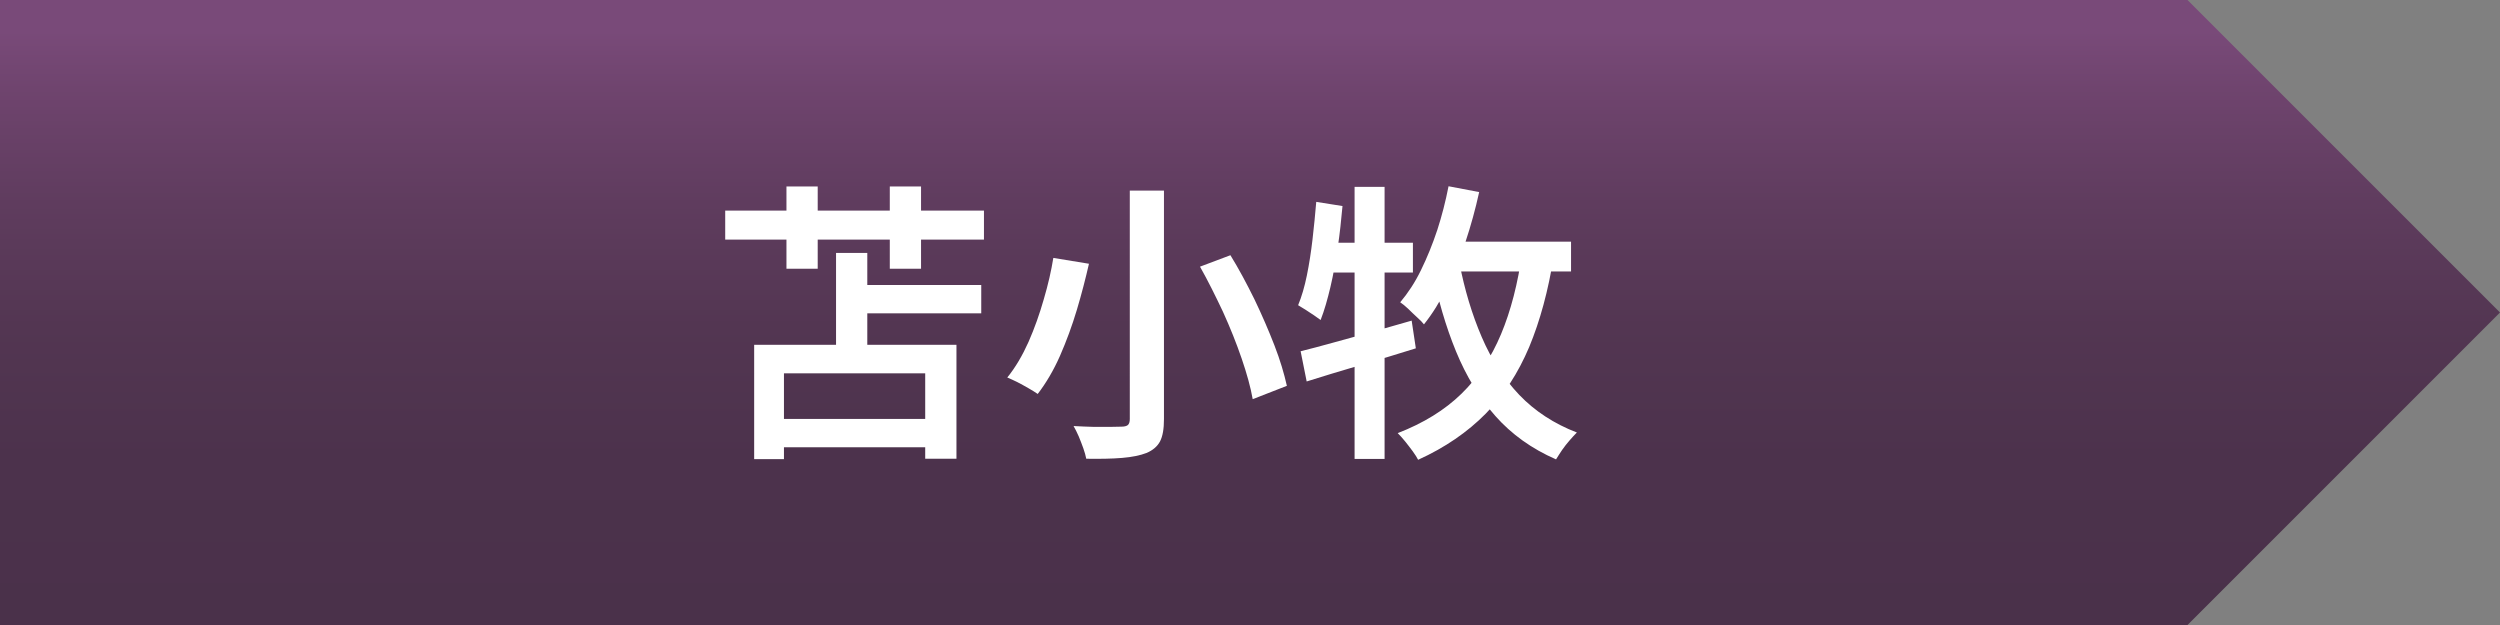 <?xml version="1.0" encoding="utf-8"?>
<!-- Generator: Adobe Illustrator 28.0.0, SVG Export Plug-In . SVG Version: 6.00 Build 0)  -->
<svg version="1.1" id="レイヤー_1" xmlns="http://www.w3.org/2000/svg" xmlns:xlink="http://www.w3.org/1999/xlink" x="0px"
	 y="0px" viewBox="0 0 120 30" style="enable-background:new 0 0 120 30;" xml:space="preserve">
<rect x="0" y="0" width="120" height="30" fill="#808080" stroke="none"/>
<style type="text/css">
	.st0{fill:url(#SVGID_1_);}
	.st1{fill:#FFFFFF;}
	.st2{fill:url(#SVGID_00000044163131143588277650000002729018682730923705_);}
	.st3{fill:url(#SVGID_00000031208549094951174880000011923458141366515602_);}
</style>
<g>
	<g>
		<linearGradient id="SVGID_1_" gradientUnits="userSpaceOnUse" x1="60" y1="30" x2="60" y2="0">
			<stop  offset="0" style="stop-color:#4A314A"/>
			<stop  offset="0.266" style="stop-color:#4C324C"/>
			<stop  offset="0.479" style="stop-color:#533652"/>
			<stop  offset="0.674" style="stop-color:#5F3C5E"/>
			<stop  offset="0.858" style="stop-color:#6F446E"/>
			<stop  offset="0.95" style="stop-color:#794A79"/>
		</linearGradient>
		<path class="st0" d="M105,0C65,0,40,0,0,0v30h105l15-15L105,0z"/>
	</g>
	<g>
		<path class="st1" d="M34.81,10.11h12.42v1.39H34.81V10.11z M36.21,16.55h9.7v5.47h-1.5v-4.1h-6.78v4.12h-1.43V16.55z M37.02,20.11
			h8.06v1.36h-8.06V20.11z M37.75,8.95h1.5v3.95h-1.5V8.95z M40.13,12.14h1.5v5.05h-1.5V12.14z M40.94,13.68h6.16v1.36h-6.16V13.68z
			 M42.71,8.95h1.5v3.95h-1.5V8.95z"/>
		<path class="st1" d="M50.56,12.38l1.71,0.28c-0.16,0.7-0.35,1.44-0.58,2.21c-0.23,0.77-0.5,1.5-0.81,2.21
			c-0.31,0.7-0.67,1.31-1.07,1.83c-0.12-0.08-0.27-0.18-0.45-0.28c-0.18-0.1-0.35-0.2-0.53-0.29c-0.18-0.09-0.34-0.16-0.48-0.22
			c0.39-0.48,0.73-1.06,1.02-1.71c0.29-0.66,0.53-1.34,0.73-2.04C50.31,13.66,50.46,13,50.56,12.38z M54.23,9.15h1.64v10.96
			c0,0.48-0.06,0.83-0.19,1.08c-0.13,0.24-0.34,0.42-0.64,0.55c-0.31,0.12-0.7,0.2-1.18,0.24c-0.48,0.04-1.05,0.05-1.72,0.04
			c-0.03-0.14-0.07-0.31-0.14-0.5s-0.14-0.38-0.22-0.57s-0.17-0.36-0.25-0.5c0.33,0.02,0.65,0.03,0.96,0.04c0.31,0,0.59,0,0.83,0
			s0.41-0.01,0.51-0.01c0.15,0,0.25-0.03,0.31-0.08c0.06-0.06,0.09-0.15,0.09-0.29V9.15z M57.6,12.8l1.46-0.55
			c0.4,0.65,0.78,1.36,1.15,2.11c0.36,0.75,0.68,1.49,0.96,2.21c0.28,0.72,0.47,1.37,0.6,1.95l-1.64,0.64
			c-0.1-0.57-0.28-1.22-0.53-1.95c-0.25-0.73-0.55-1.48-0.9-2.25C58.34,14.2,57.98,13.47,57.6,12.8z"/>
		<path class="st1" d="M63.18,9.69l1.26,0.2c-0.06,0.66-0.13,1.33-0.23,2s-0.21,1.3-0.35,1.89s-0.29,1.12-0.47,1.58
			c-0.08-0.06-0.18-0.13-0.31-0.22c-0.13-0.09-0.27-0.18-0.41-0.27c-0.14-0.09-0.26-0.16-0.36-0.22c0.17-0.41,0.31-0.89,0.42-1.43
			c0.11-0.54,0.2-1.12,0.27-1.72C63.07,10.89,63.13,10.29,63.18,9.69z M62.43,16.86c0.45-0.11,0.97-0.25,1.55-0.41
			c0.59-0.16,1.21-0.33,1.85-0.51c0.65-0.18,1.29-0.37,1.93-0.55l0.2,1.33c-0.9,0.28-1.81,0.56-2.74,0.83s-1.76,0.53-2.5,0.76
			L62.43,16.86z M63.44,11.65h4.38v1.43h-4.66L63.44,11.65z M65.02,8.97h1.44v13.06h-1.44V8.97z M73.07,12.09l1.51,0.2
			c-0.26,1.66-0.66,3.12-1.18,4.37c-0.53,1.25-1.22,2.32-2.09,3.2s-1.94,1.62-3.24,2.21c-0.06-0.11-0.14-0.25-0.26-0.41
			c-0.12-0.16-0.24-0.32-0.37-0.48c-0.13-0.16-0.25-0.29-0.35-0.39c1.24-0.48,2.26-1.11,3.06-1.89c0.8-0.78,1.43-1.74,1.9-2.86
			C72.52,14.92,72.86,13.6,73.07,12.09z M69.53,8.94L71,9.22c-0.18,0.82-0.4,1.62-0.66,2.4c-0.26,0.78-0.56,1.51-0.89,2.18
			c-0.33,0.68-0.7,1.27-1.1,1.77c-0.07-0.09-0.18-0.21-0.33-0.34c-0.14-0.13-0.29-0.27-0.43-0.41c-0.14-0.13-0.27-0.24-0.38-0.31
			c0.37-0.44,0.71-0.95,1-1.55c0.29-0.59,0.55-1.23,0.78-1.92C69.21,10.36,69.39,9.66,69.53,8.94z M70.05,12.61
			c0.25,1.3,0.61,2.49,1.07,3.56c0.46,1.08,1.07,2.01,1.81,2.79c0.75,0.78,1.67,1.38,2.76,1.8c-0.1,0.1-0.22,0.23-0.35,0.38
			c-0.13,0.15-0.25,0.3-0.36,0.46c-0.11,0.16-0.2,0.31-0.29,0.45c-1.17-0.51-2.14-1.21-2.91-2.08c-0.77-0.87-1.4-1.91-1.89-3.1
			c-0.49-1.19-0.88-2.53-1.18-4.02L70.05,12.61z M69.6,11.6h5.81v1.43h-6.24L69.6,11.6z"/>
	</g>
</g>
</svg>
